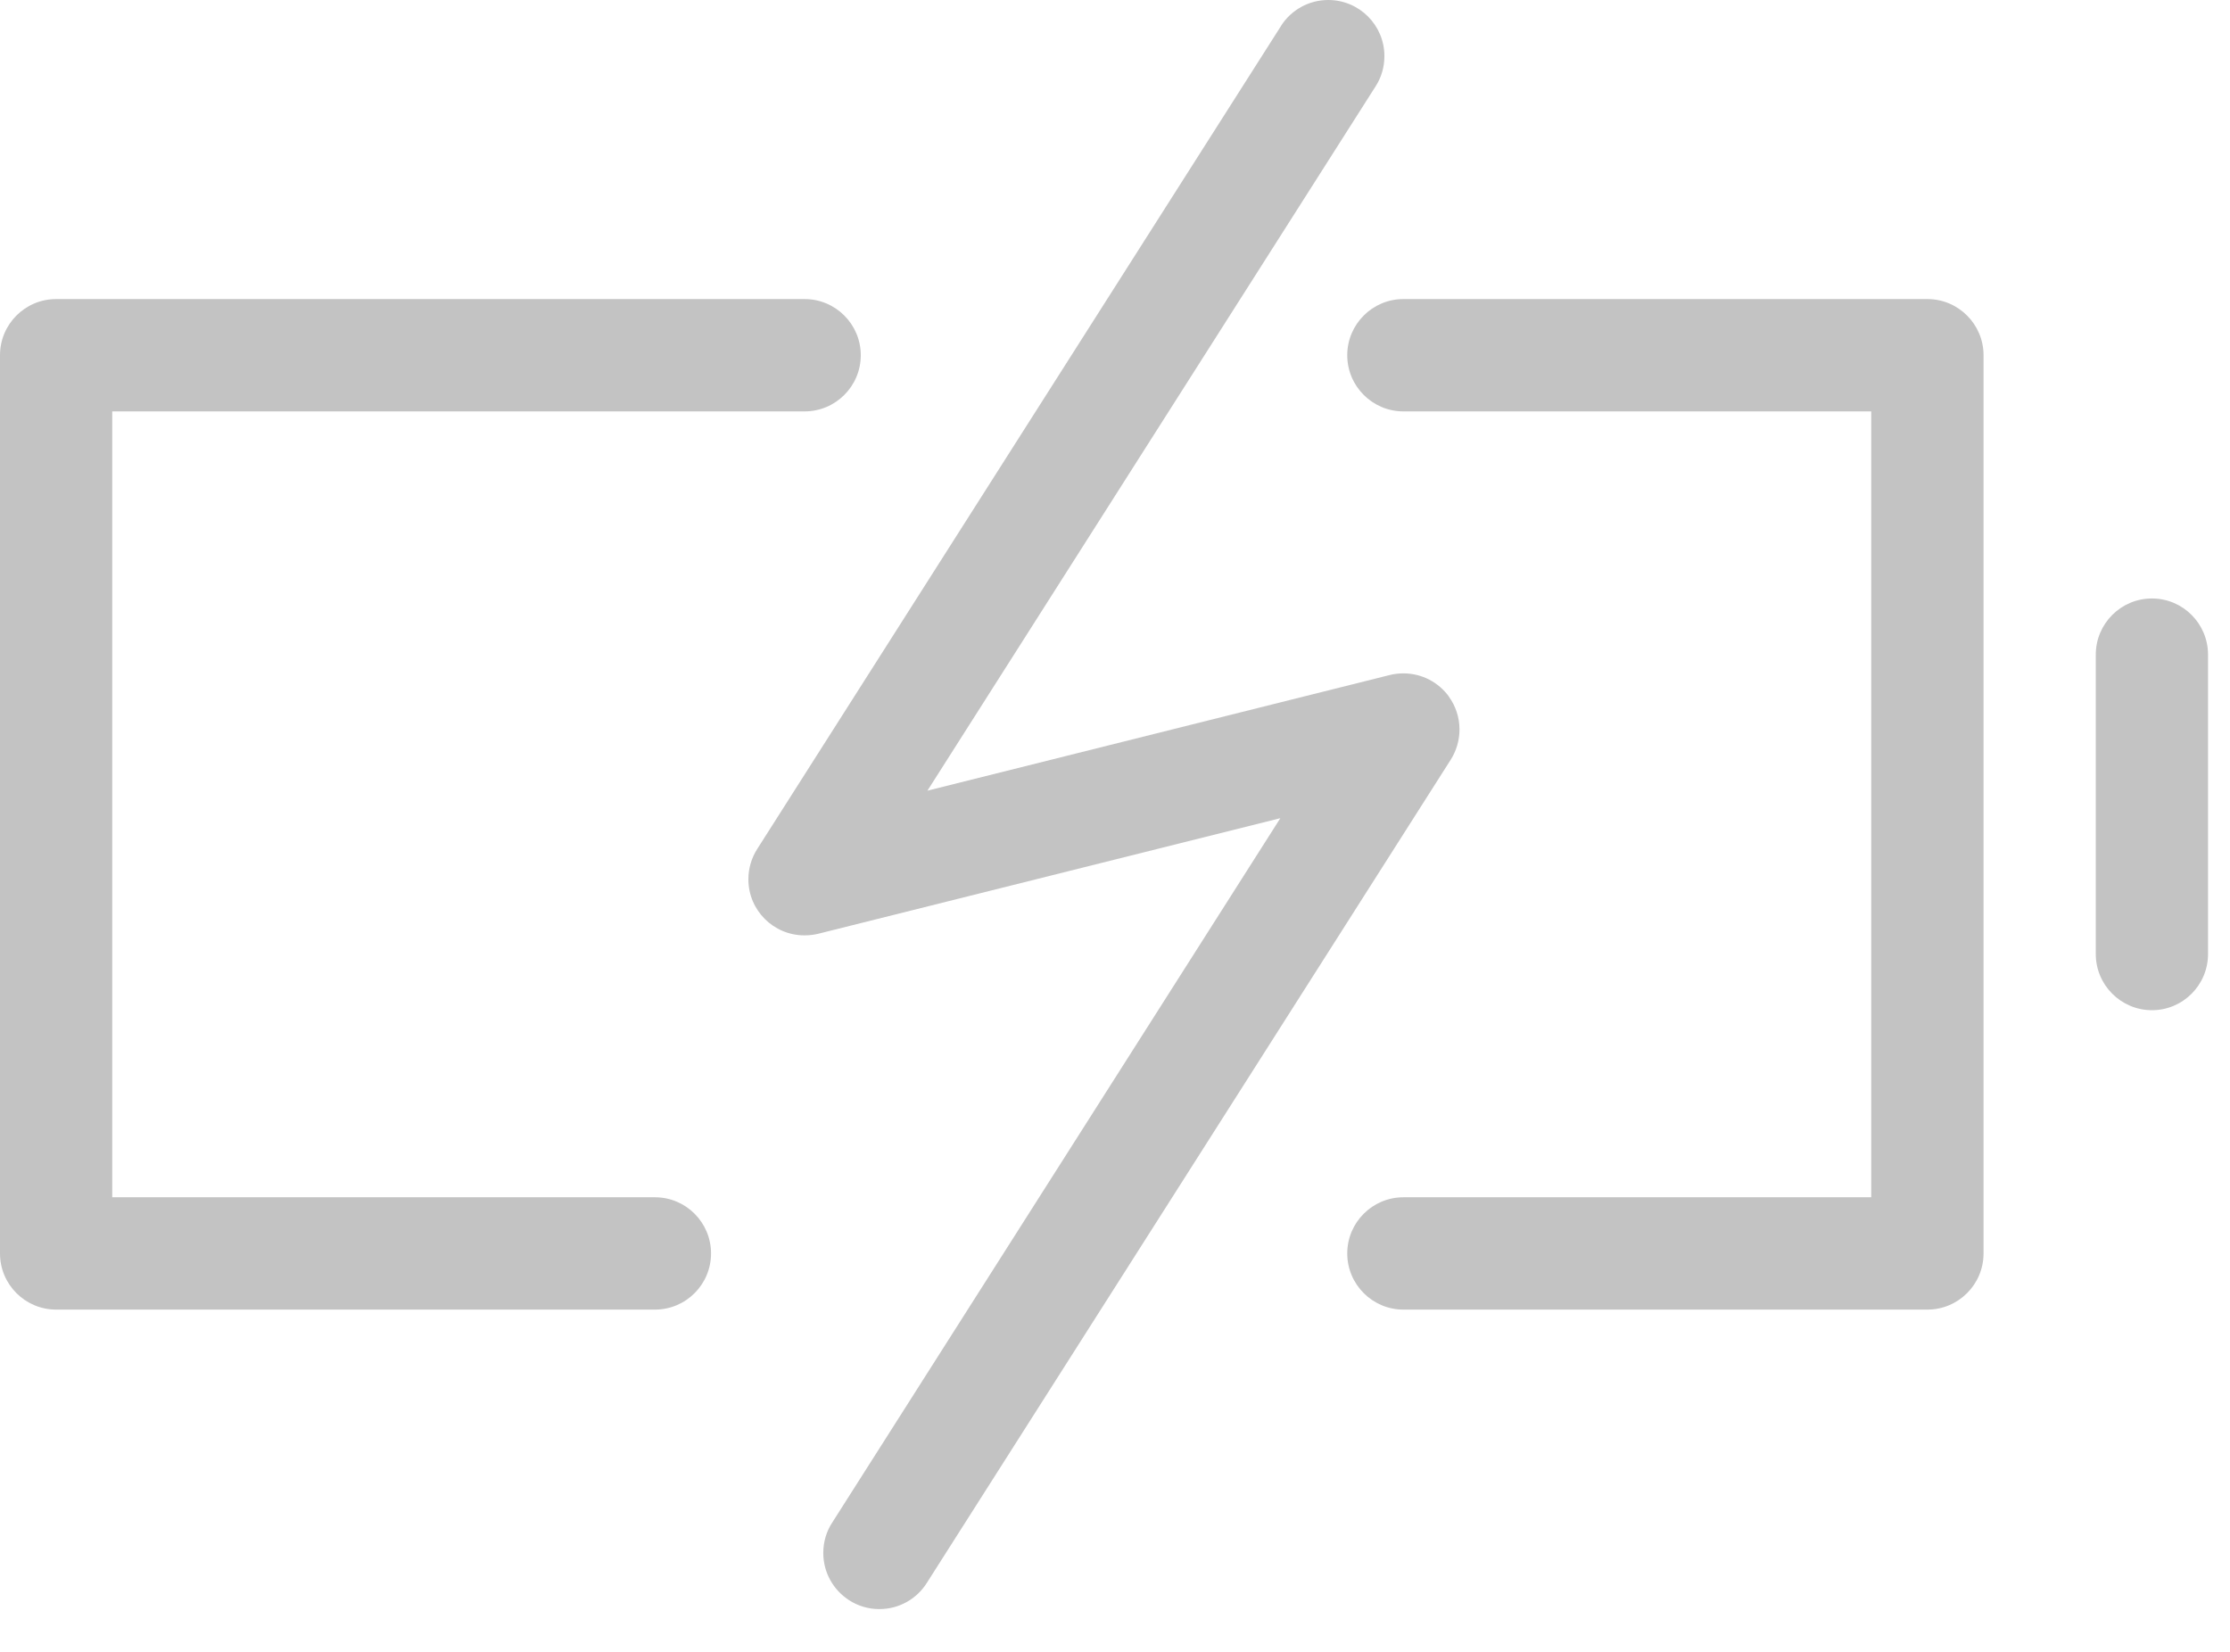 <svg width="27" height="20" viewBox="0 0 27 20" fill="none" xmlns="http://www.w3.org/2000/svg">
<path d="M23.336 3.621H16.992C16.617 3.621 16.312 3.926 16.312 4.301C16.312 4.676 16.617 4.981 16.992 4.981H22.656V14.496H16.992C16.617 14.496 16.312 14.801 16.312 15.176C16.312 15.551 16.617 15.856 16.992 15.856H23.336C23.711 15.856 24.016 15.551 24.016 15.176V4.301C24.016 3.926 23.711 3.621 23.336 3.621ZM7.93 14.496H1.359V4.981H9.742C10.117 4.981 10.422 4.676 10.422 4.301C10.422 3.926 10.117 3.621 9.742 3.621H0.68C0.304 3.621 0 3.926 0 4.301V15.176C0 15.551 0.304 15.856 0.68 15.856H7.93C8.305 15.856 8.609 15.551 8.609 15.176C8.609 14.801 8.305 14.496 7.93 14.496ZM26.055 7.246C25.68 7.246 25.375 7.551 25.375 7.926V11.551C25.375 11.926 25.68 12.231 26.055 12.231C26.43 12.231 26.734 11.926 26.734 11.551V7.926C26.734 7.551 26.43 7.246 26.055 7.246ZM17.544 8.435C17.419 8.263 17.219 8.153 16.992 8.153C16.933 8.153 16.876 8.16 16.822 8.174L16.826 8.173L11.229 9.573L16.658 1.041C16.723 0.939 16.762 0.814 16.762 0.68C16.762 0.304 16.457 0 16.082 0C15.843 0 15.633 0.123 15.512 0.31L15.511 0.313L9.167 10.281C9.101 10.385 9.061 10.511 9.061 10.646C9.061 11.021 9.365 11.325 9.74 11.325C9.799 11.325 9.855 11.318 9.91 11.305L9.905 11.306L15.502 9.906L10.074 18.438C10.007 18.541 9.968 18.667 9.968 18.802C9.968 19.042 10.092 19.253 10.28 19.374L10.283 19.376C10.386 19.442 10.511 19.482 10.645 19.482C10.646 19.482 10.646 19.482 10.647 19.482C10.887 19.482 11.099 19.358 11.219 19.169L11.221 19.166L17.565 9.198C17.631 9.094 17.671 8.967 17.671 8.832C17.671 8.684 17.623 8.546 17.542 8.434L17.544 8.435Z" fill="#C3C3C3"/>
</svg>
